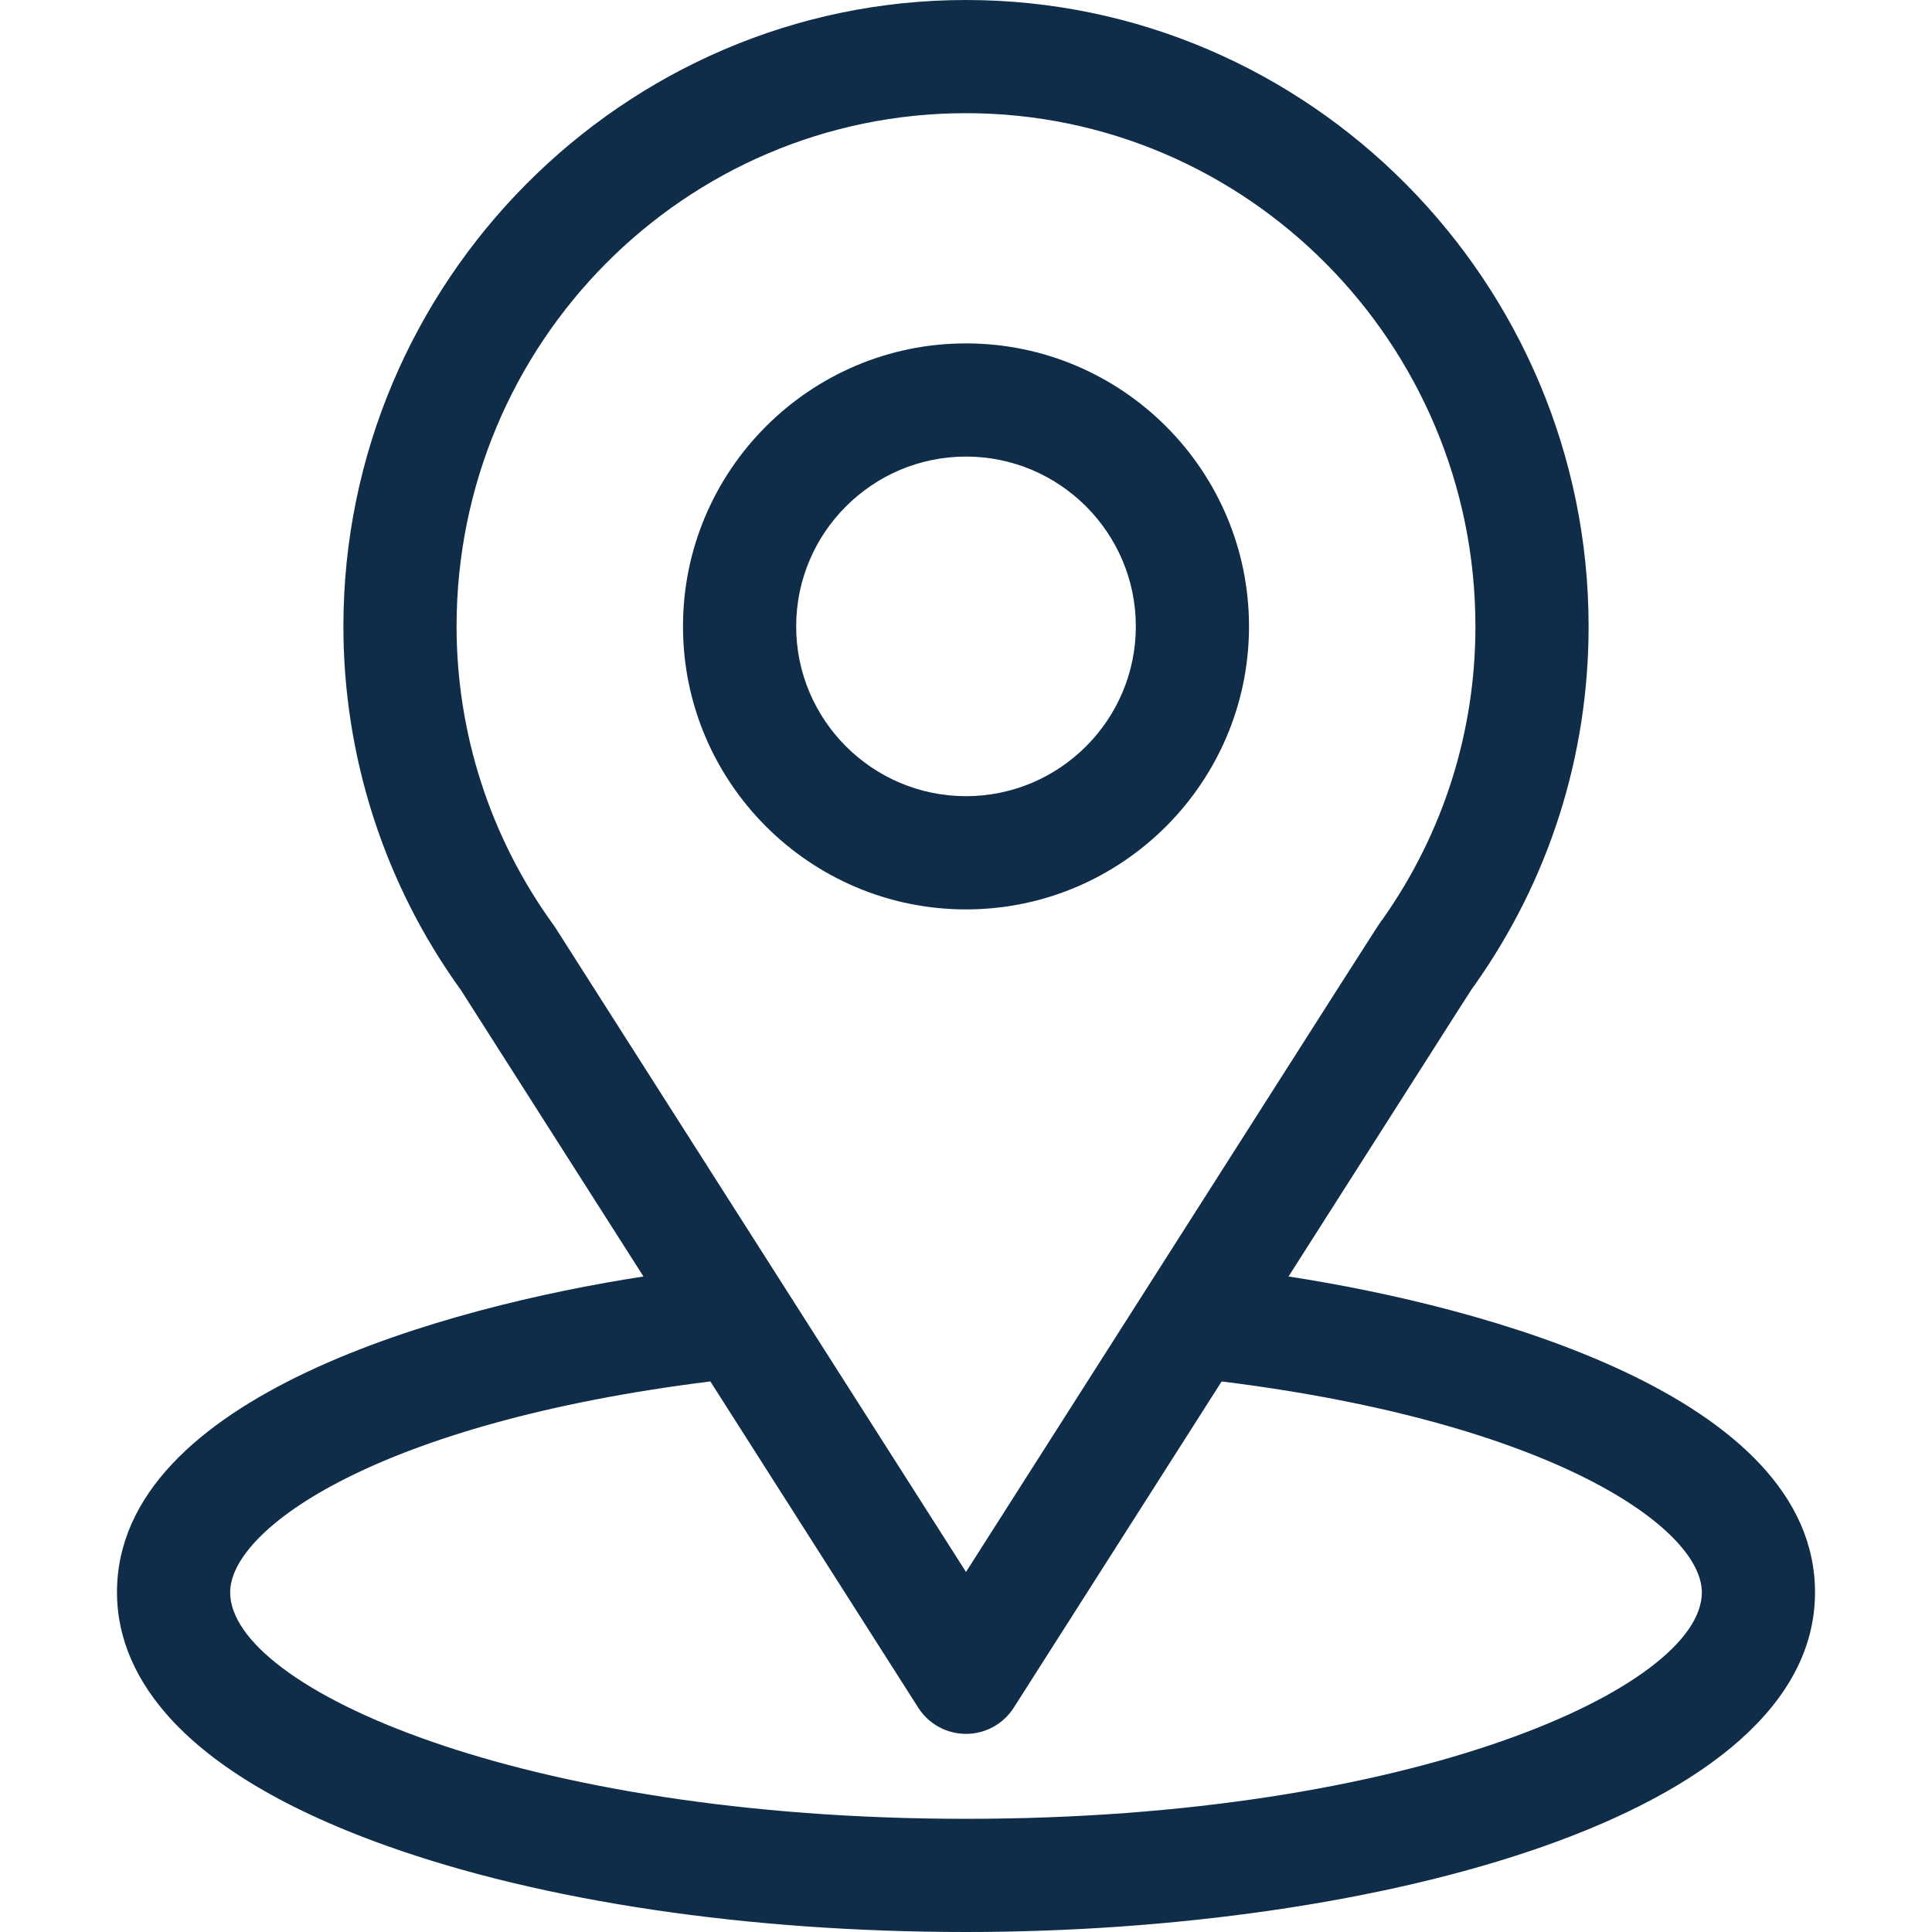<svg width="31" height="31" viewBox="0 0 31 31" fill="none" xmlns="http://www.w3.org/2000/svg">
<path d="M20.675 20.482C23.974 15.306 23.559 15.952 23.654 15.817C24.855 14.123 25.49 12.129 25.49 10.051C25.49 4.54 21.018 0 15.5 0C10 0 5.51 4.531 5.51 10.051C5.51 12.127 6.158 14.174 7.398 15.89L10.325 20.482C7.196 20.963 1.877 22.396 1.877 25.551C1.877 26.701 2.628 28.34 6.204 29.617C8.701 30.509 12.002 31 15.5 31C22.041 31 29.123 29.155 29.123 25.551C29.123 22.395 23.81 20.964 20.675 20.482ZM8.915 14.891C8.905 14.876 8.895 14.86 8.884 14.845C7.852 13.425 7.326 11.742 7.326 10.051C7.326 5.509 10.984 1.816 15.5 1.816C20.007 1.816 23.674 5.51 23.674 10.051C23.674 11.745 23.158 13.371 22.182 14.754C22.094 14.869 22.551 14.16 15.5 25.223L8.915 14.891ZM15.5 29.184C8.356 29.184 3.693 27.084 3.693 25.551C3.693 24.52 6.089 22.826 11.398 22.166L14.734 27.401C14.901 27.663 15.19 27.821 15.5 27.821C15.81 27.821 16.099 27.663 16.266 27.401L19.602 22.166C24.911 22.826 27.307 24.52 27.307 25.551C27.307 27.071 22.686 29.184 15.5 29.184Z" fill="#0F2D49"/>
<path d="M15.5 5.51C12.996 5.51 10.959 7.547 10.959 10.051C10.959 12.555 12.996 14.592 15.5 14.592C18.004 14.592 20.041 12.555 20.041 10.051C20.041 7.547 18.004 5.51 15.5 5.51ZM15.5 12.775C13.998 12.775 12.775 11.553 12.775 10.051C12.775 8.548 13.998 7.326 15.5 7.326C17.002 7.326 18.225 8.548 18.225 10.051C18.225 11.553 17.002 12.775 15.5 12.775Z" fill="#0F2D49"/>
</svg>
